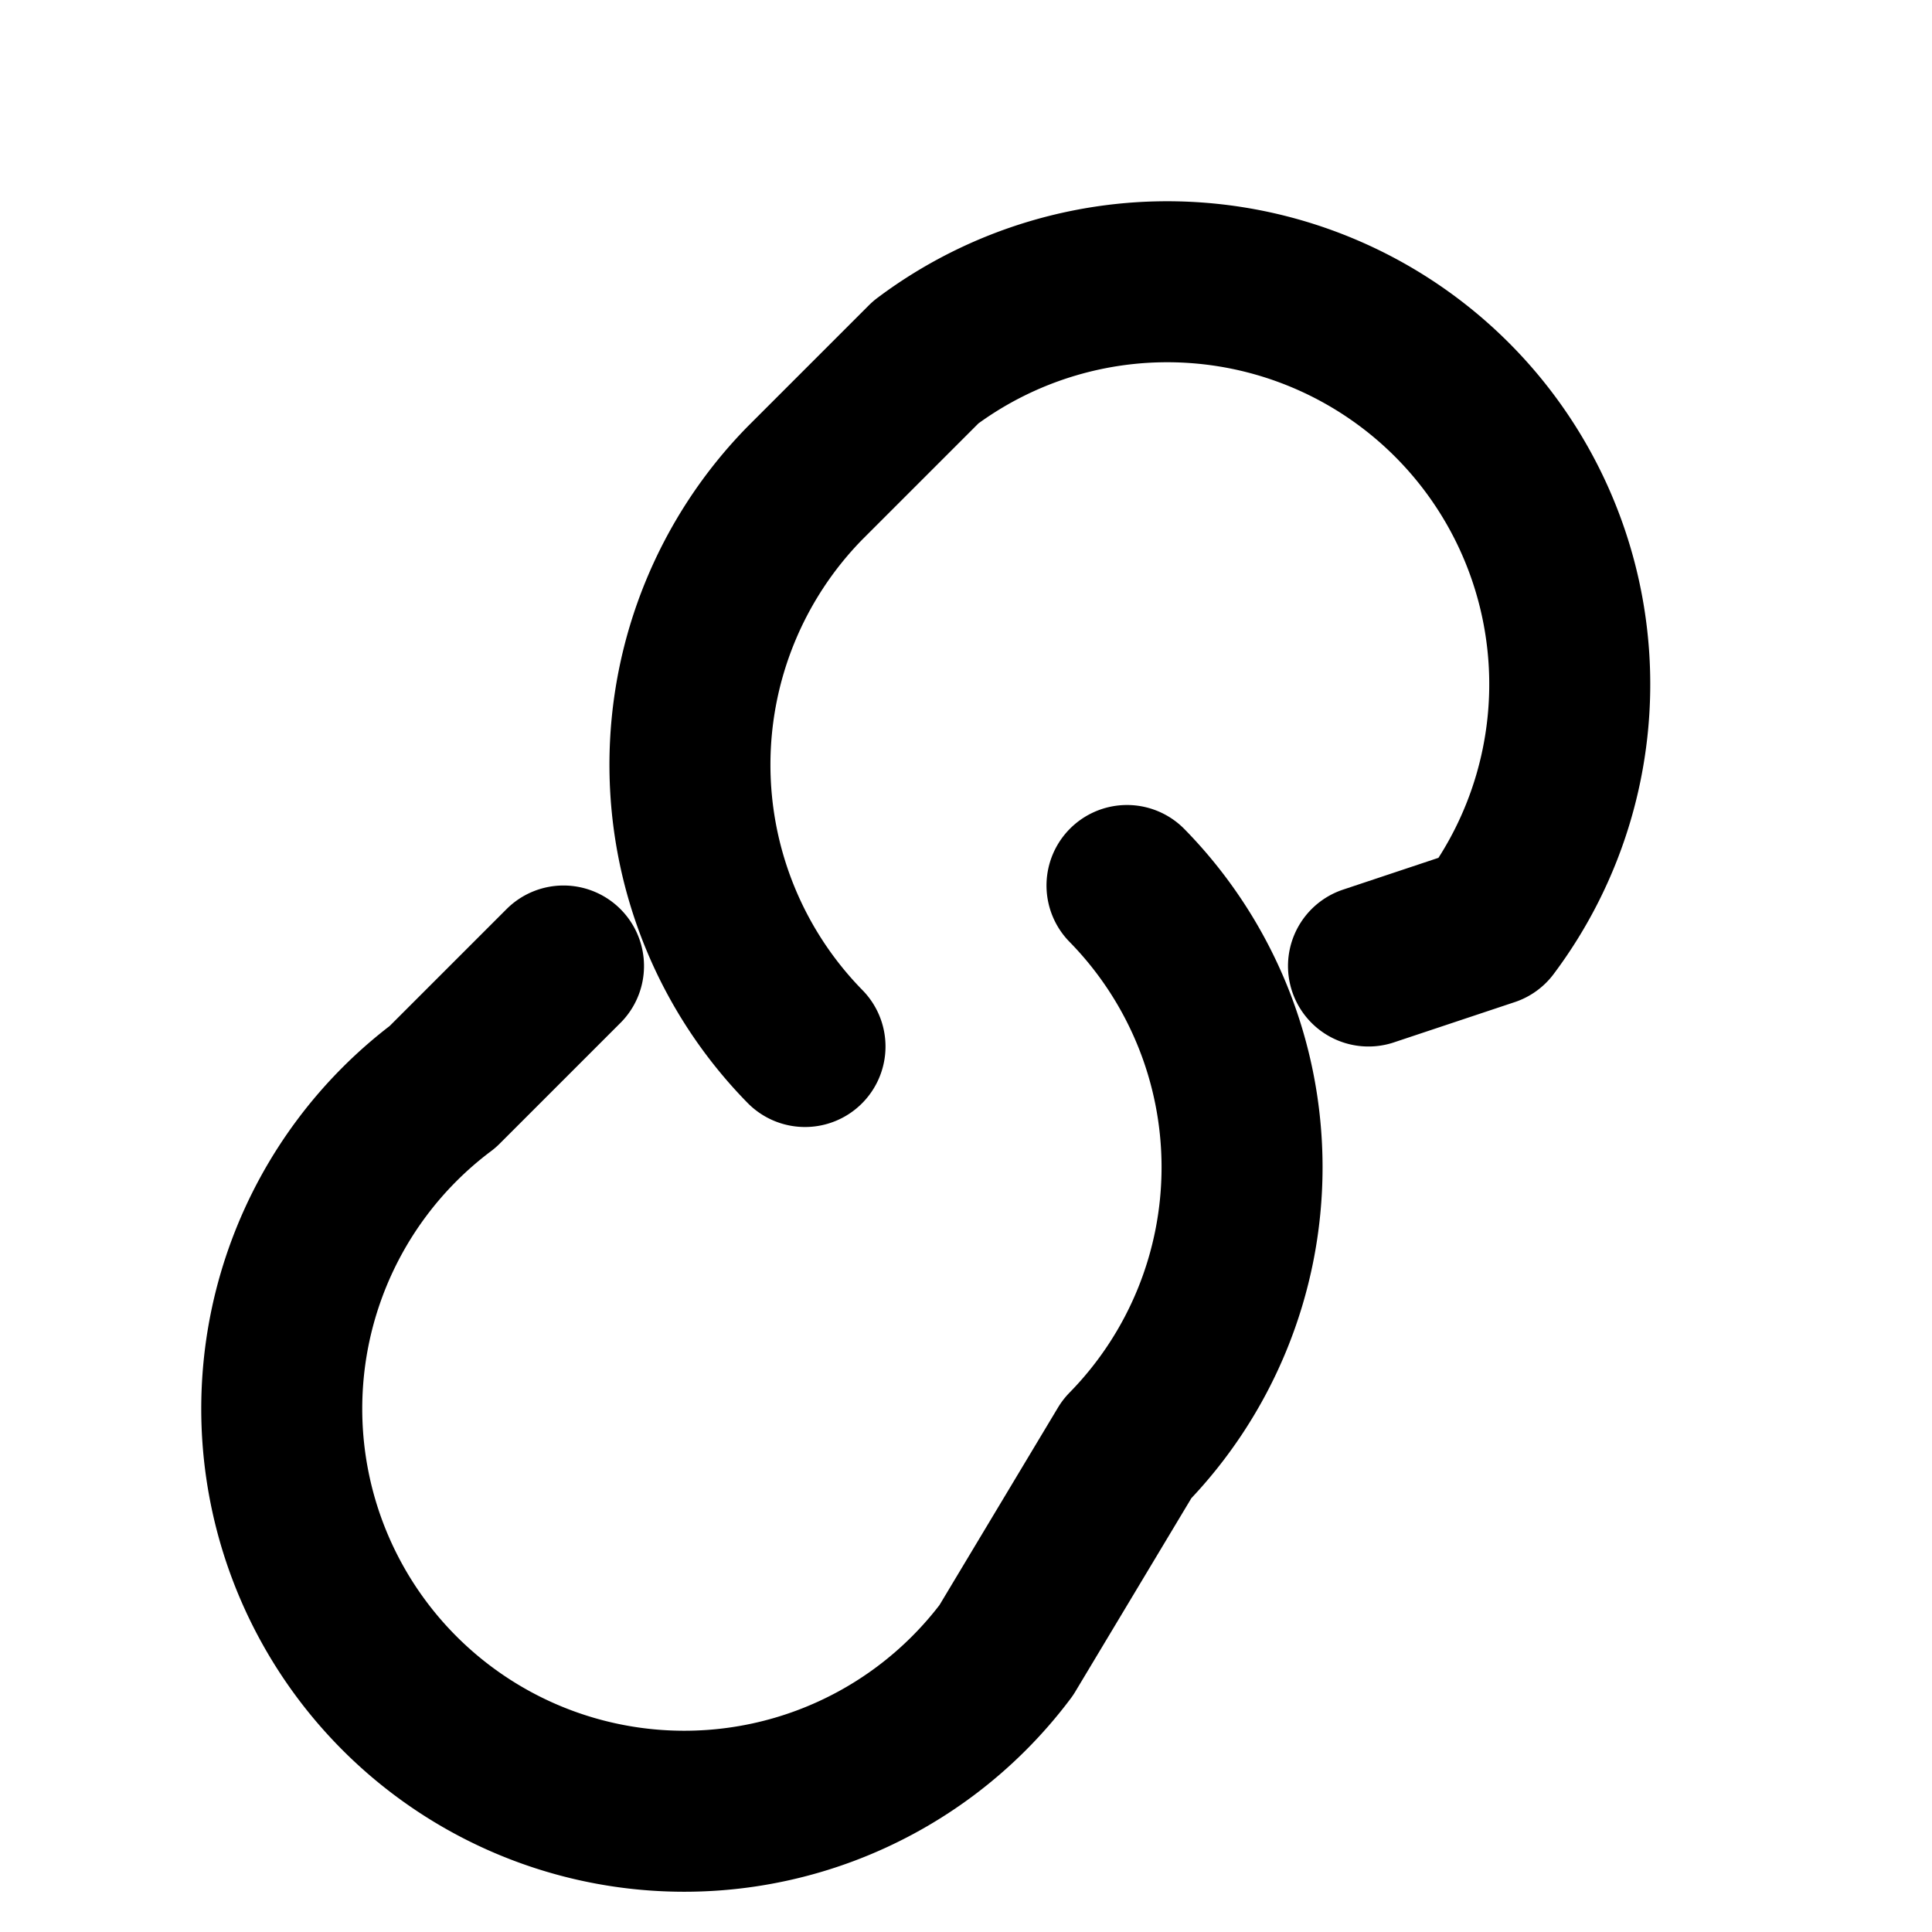 <svg xmlns="http://www.w3.org/2000/svg" viewBox="0 0 24 24" width="64" height="64" fill="none" stroke="#000" stroke-width="2" stroke-linecap="round" stroke-linejoin="round"><path d="M10 13a5 5 0 0 1 0-7L11.5 4.5a5 5 0 0 1 7 7L17 12" /><path d="M14 11a5 5 0 0 1 0 7L12.5 20.5a5 5 0 1 1-7-7L7 12" /></svg>
